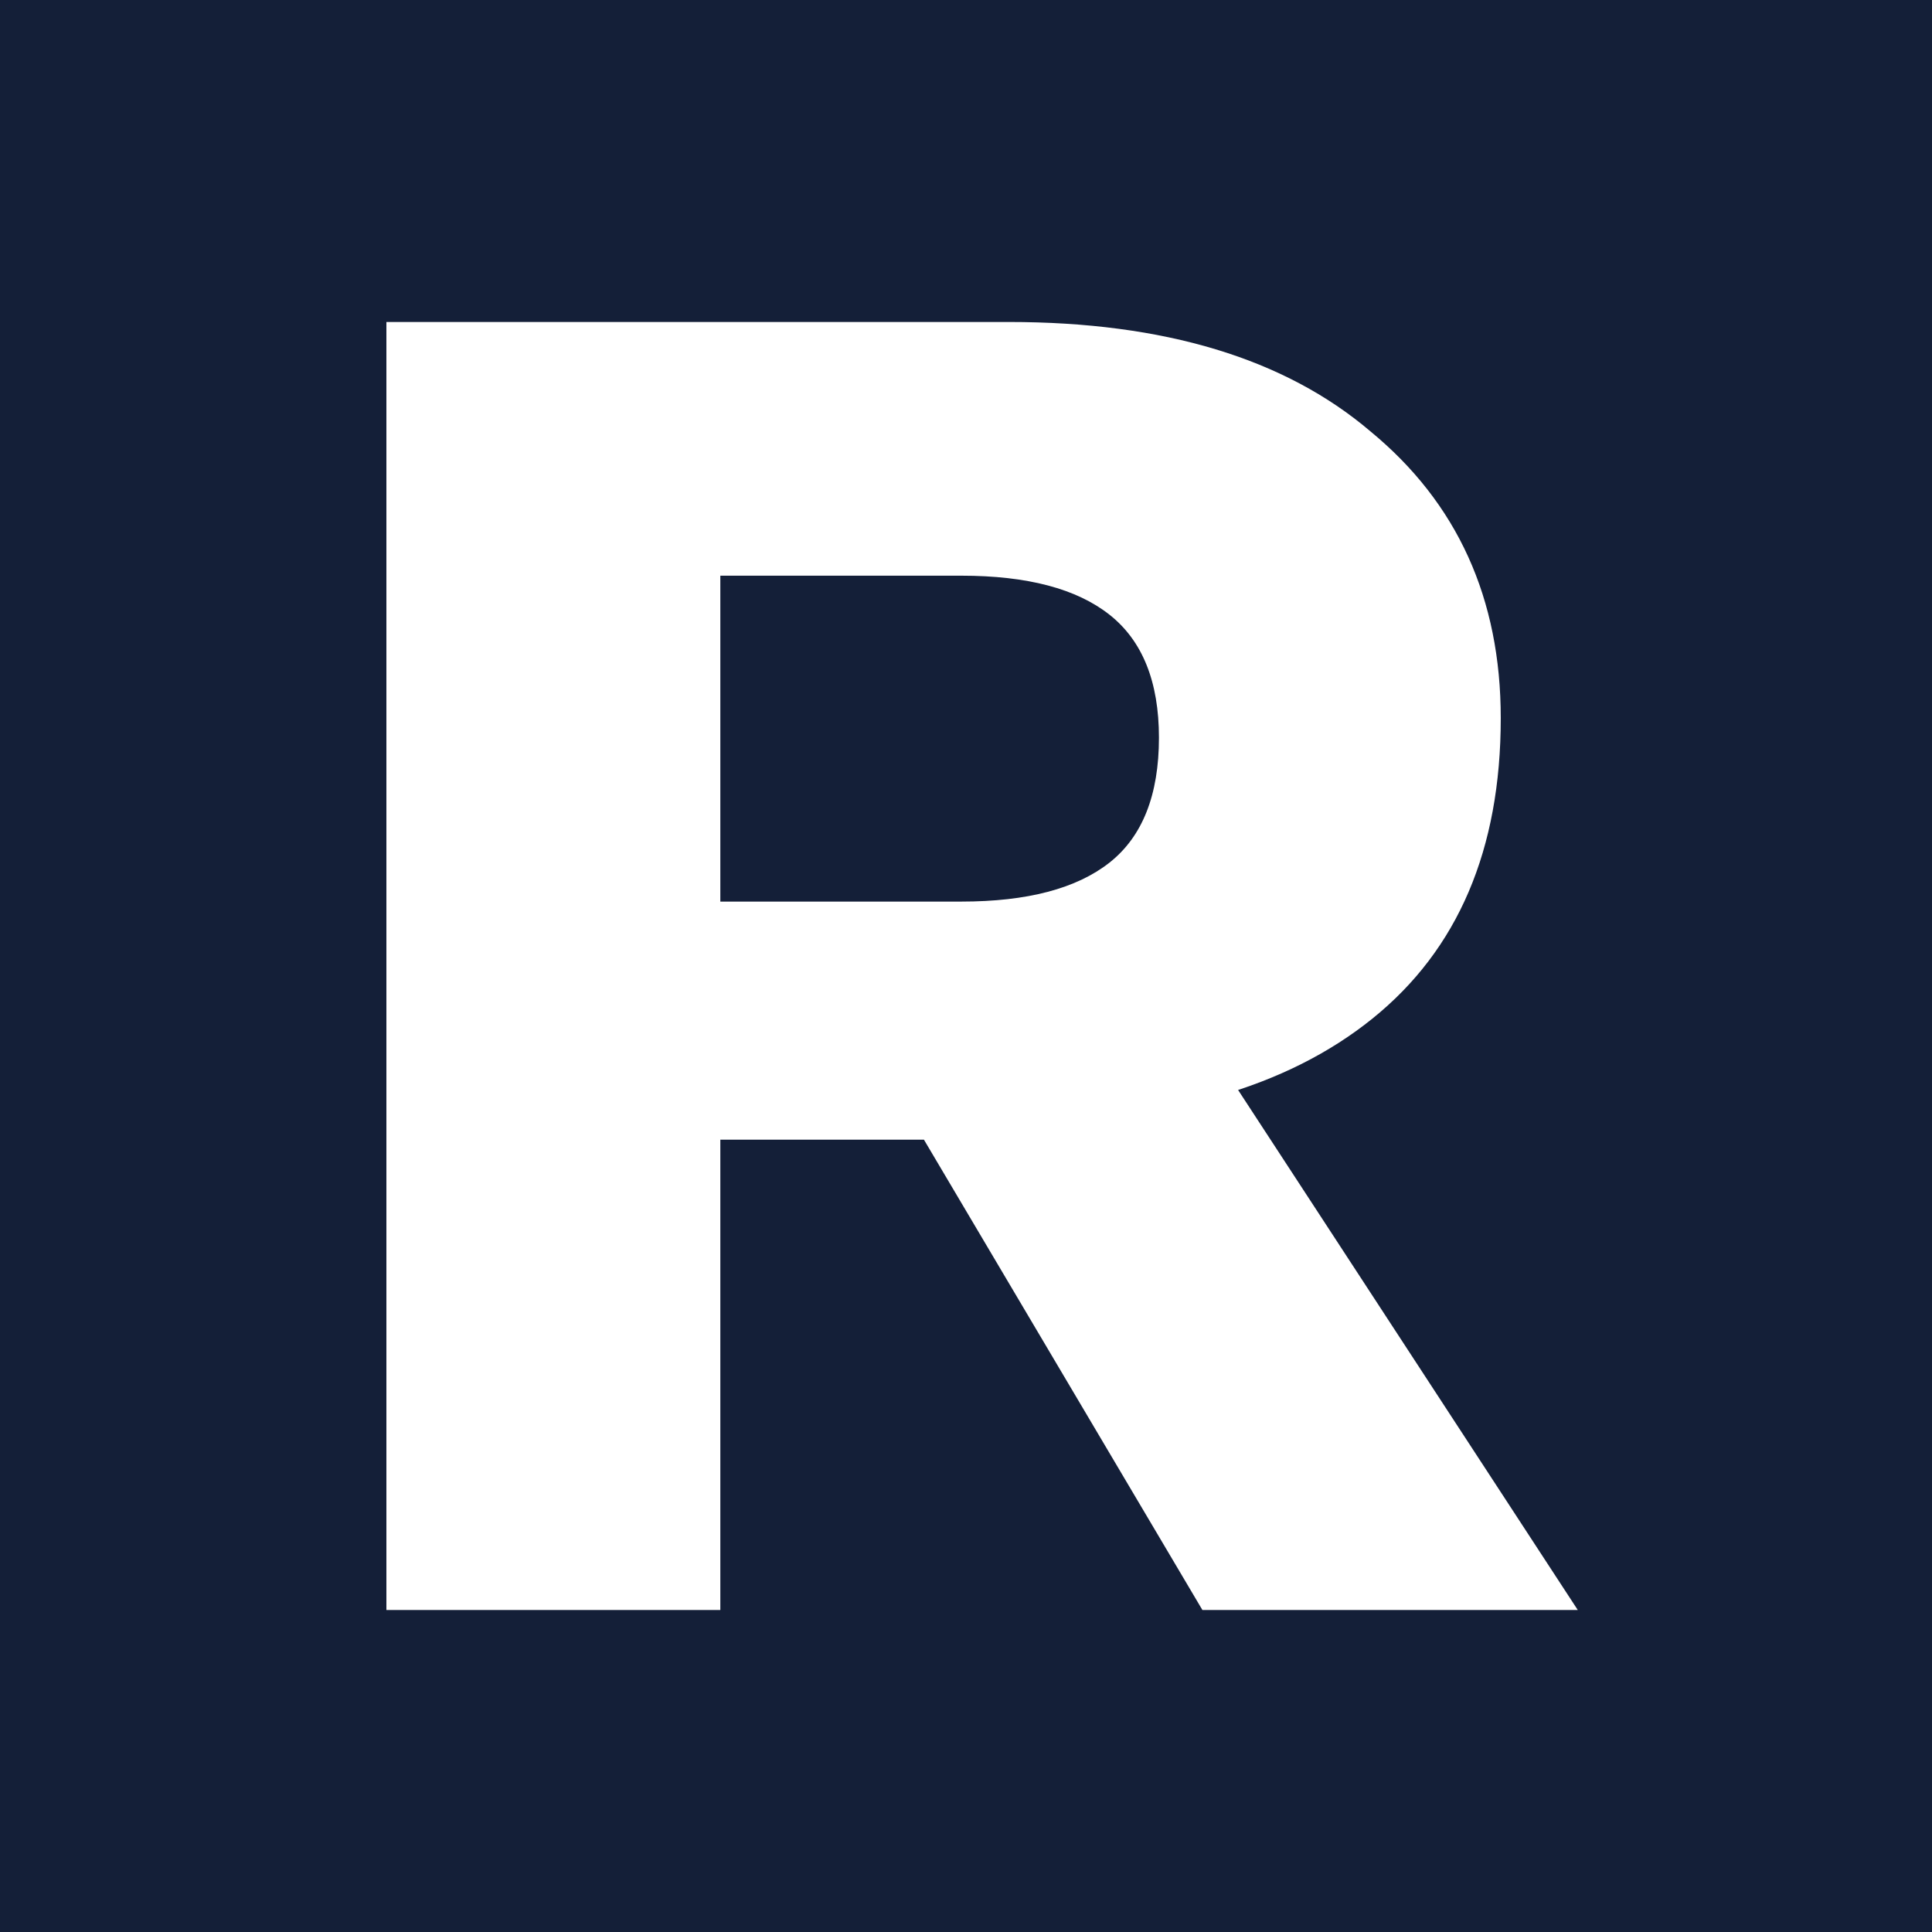 <svg width="38" height="38" viewBox="0 0 38 38" fill="none" xmlns="http://www.w3.org/2000/svg">
<rect width="38" height="38" fill="#141F38"/>
<path d="M19.841 6.333C22.898 6.333 25.269 7.05 26.953 8.483C28.663 9.89 29.518 11.771 29.518 14.125C29.518 16.71 28.676 18.68 26.992 20.036C25.308 21.392 22.937 22.071 19.88 22.071L19.258 22.416H14.168V31.667H7.6V6.333H19.841ZM18.909 17.733C20.204 17.733 21.175 17.477 21.823 16.966C22.471 16.454 22.795 15.635 22.795 14.509C22.795 13.409 22.471 12.603 21.823 12.091C21.175 11.579 20.204 11.323 18.909 11.323H14.168V17.733H18.909ZM22.834 19.115L31.033 31.667H23.65L17.082 20.574L22.834 19.115Z" fill="white"/>
</svg>
